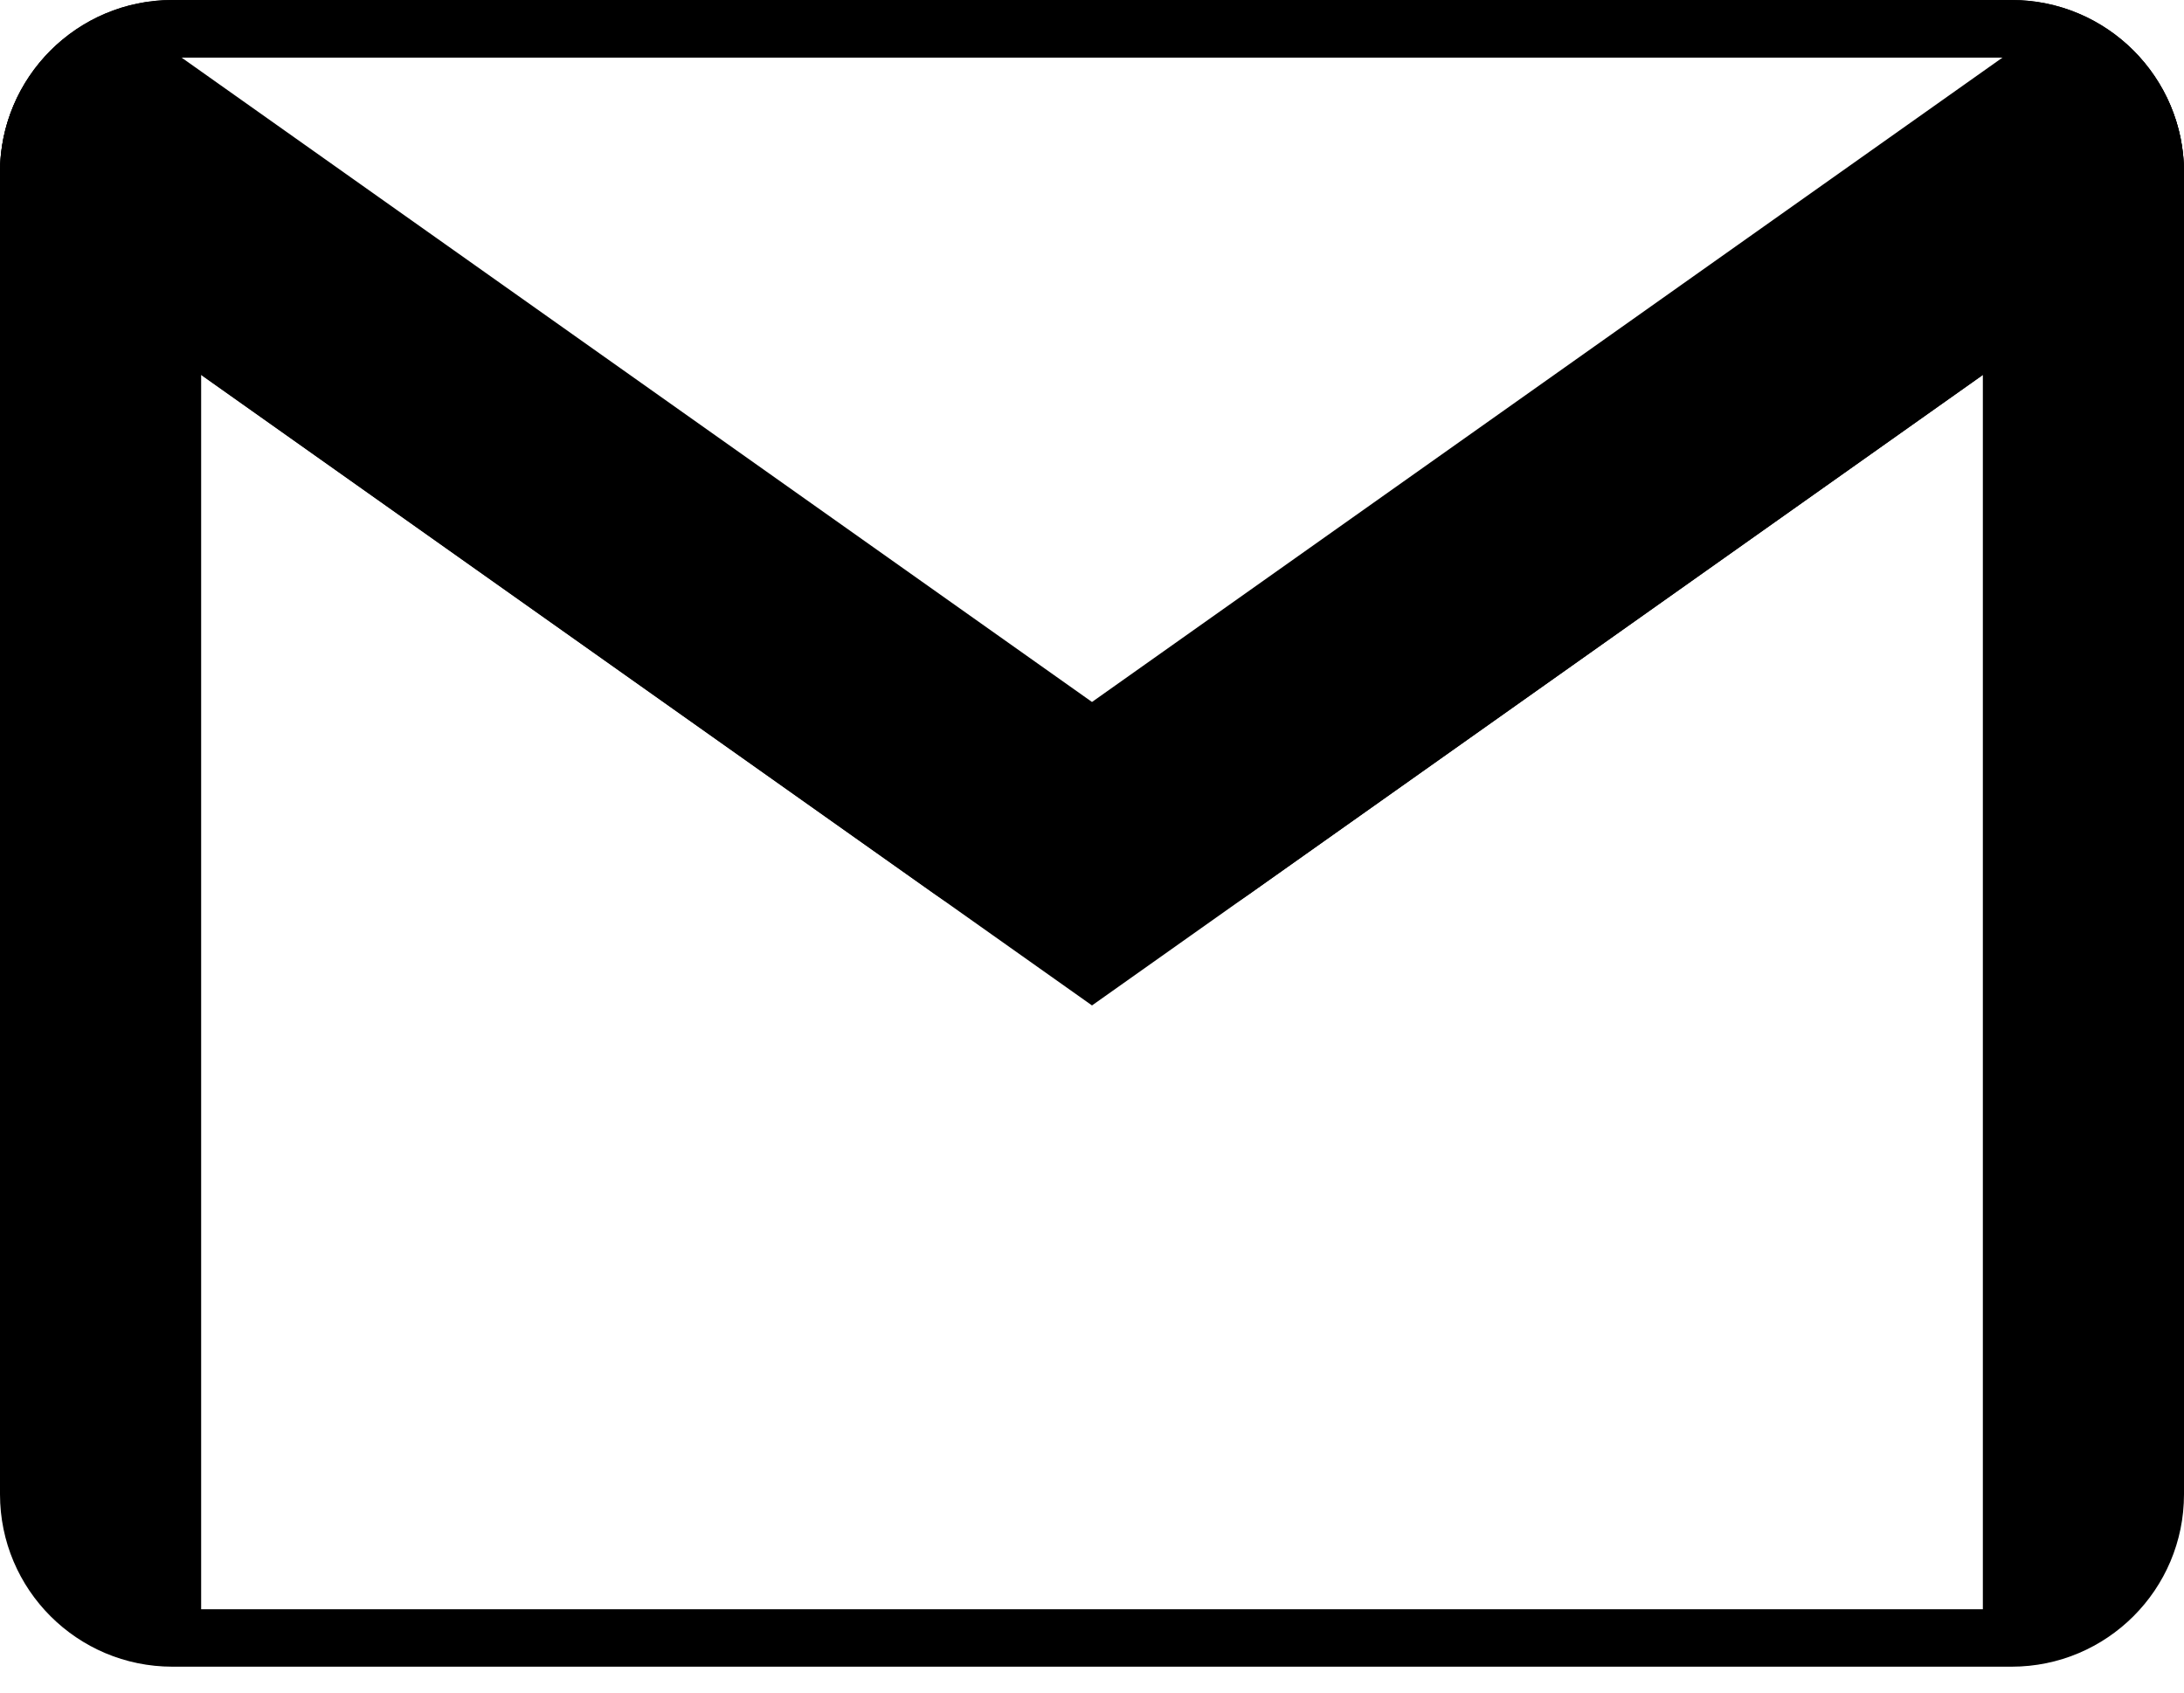 <svg width="40" height="31" viewBox="0 0 40 31" fill="none" xmlns="http://www.w3.org/2000/svg">
<path d="M36.842 1.053C38.003 1.053 38.947 1.997 38.947 3.158V27.368C38.947 28.529 38.003 29.474 36.842 29.474H3.158C1.997 29.474 1.053 28.529 1.053 27.368V3.158C1.053 1.997 1.997 1.053 3.158 1.053H36.842ZM36.842 0H3.158C1.414 0 0 1.414 0 3.158V27.368C0 29.113 1.414 30.526 3.158 30.526H36.842C38.586 30.526 40 29.113 40 27.368V3.158C40 1.414 38.586 0 36.842 0Z" fill="black"/>
<path d="M36.842 1.053C38.003 1.053 38.947 1.997 38.947 3.183C38.947 3.526 38.397 4.105 38.012 4.377L20 17.125L1.983 4.372C1.603 4.103 1.053 3.525 1.053 3.158C1.053 1.997 1.997 1.053 3.158 1.053H36.842ZM36.842 0H3.158C1.414 0 0 1.414 0 3.158V3.182C0 4.279 1.38 5.235 1.38 5.235L20 18.415L38.62 5.236C38.62 5.236 40 4.279 40 3.183V3.158C40 1.414 38.586 0 36.842 0Z" fill="black"/>
<path d="M3.158 30C1.707 30 0.526 28.819 0.526 27.368V3.684H3.684V30H3.158Z" fill="black"/>
<path d="M36.316 30V3.684H39.474V27.368C39.474 28.819 38.293 30 36.842 30H36.316Z" fill="black"/>
<path d="M1.684 4.804C1.569 4.719 1.445 4.622 1.301 4.488C1.026 4.233 0.812 3.965 0.681 3.719C0.578 3.525 0.526 3.345 0.526 3.181C0.526 2.143 1.125 1.219 2.04 0.788L20 13.502L37.961 0.789C38.876 1.22 39.474 2.142 39.474 3.158C39.474 3.264 39.461 3.351 39.435 3.441C39.262 4.039 38.571 4.627 38.319 4.804L20 17.77L1.684 4.804Z" fill="black"/>
<path d="M2.005 1.409L19.392 13.716L20 14.146L20.608 13.716L37.995 1.411C38.579 1.794 38.947 2.452 38.947 3.183C38.947 3.215 38.941 3.253 38.929 3.295C38.81 3.706 38.263 4.2 38.013 4.377L20 17.125L1.953 4.349C1.895 4.305 1.786 4.221 1.661 4.104C1.428 3.887 1.251 3.668 1.145 3.472C1.085 3.359 1.053 3.256 1.053 3.158C1.053 2.446 1.421 1.793 2.005 1.409ZM2.108 0.193C0.883 0.626 0 1.784 0 3.158V3.182C0 3.456 0.086 3.722 0.216 3.965C0.409 4.331 0.701 4.648 0.943 4.875C1.105 5.025 1.245 5.136 1.32 5.192C1.358 5.22 1.379 5.235 1.379 5.235L17.111 16.37C18.842 17.595 21.158 17.595 22.889 16.37L38.62 5.236C38.62 5.236 39.677 4.503 39.941 3.585C39.978 3.455 40 3.32 40 3.183V3.158C40 1.784 39.118 0.627 37.893 0.193L20 12.857L2.108 0.193Z" fill="black"/>
</svg>
